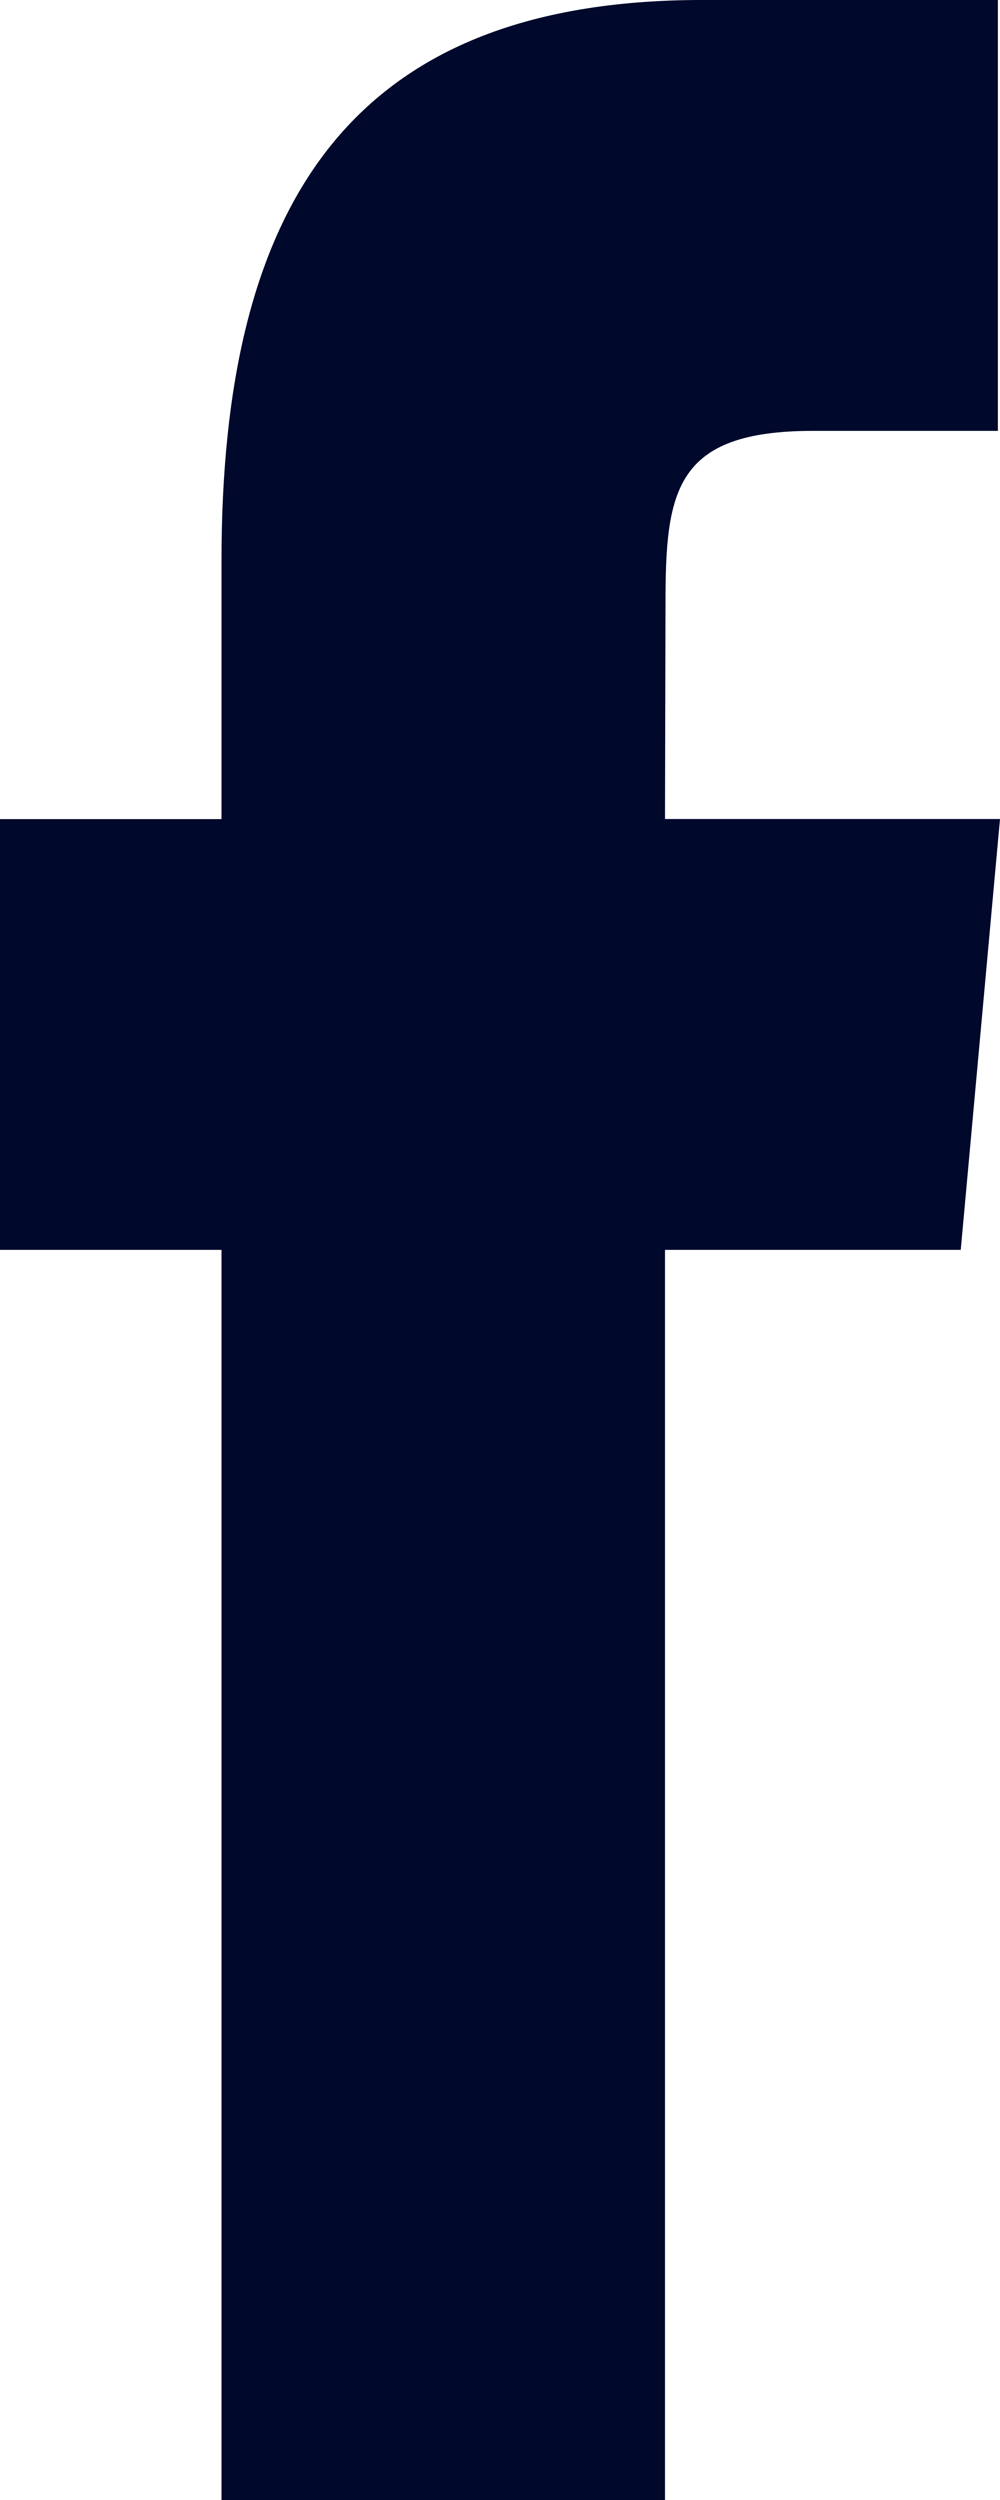 <svg width="8" height="20" viewBox="0 0 8 20" fill="none" xmlns="http://www.w3.org/2000/svg"><path fill-rule="evenodd" clip-rule="evenodd" d="M5.32 20V9.999H7.686L8 6.552H5.32L5.324 4.827C5.324 3.928 5.397 3.447 6.504 3.447H7.983V0H5.616C2.773 0 1.772 1.672 1.772 4.484V6.553H0V9.999H1.772V20H5.32Z" fill="#00082B"/></svg>